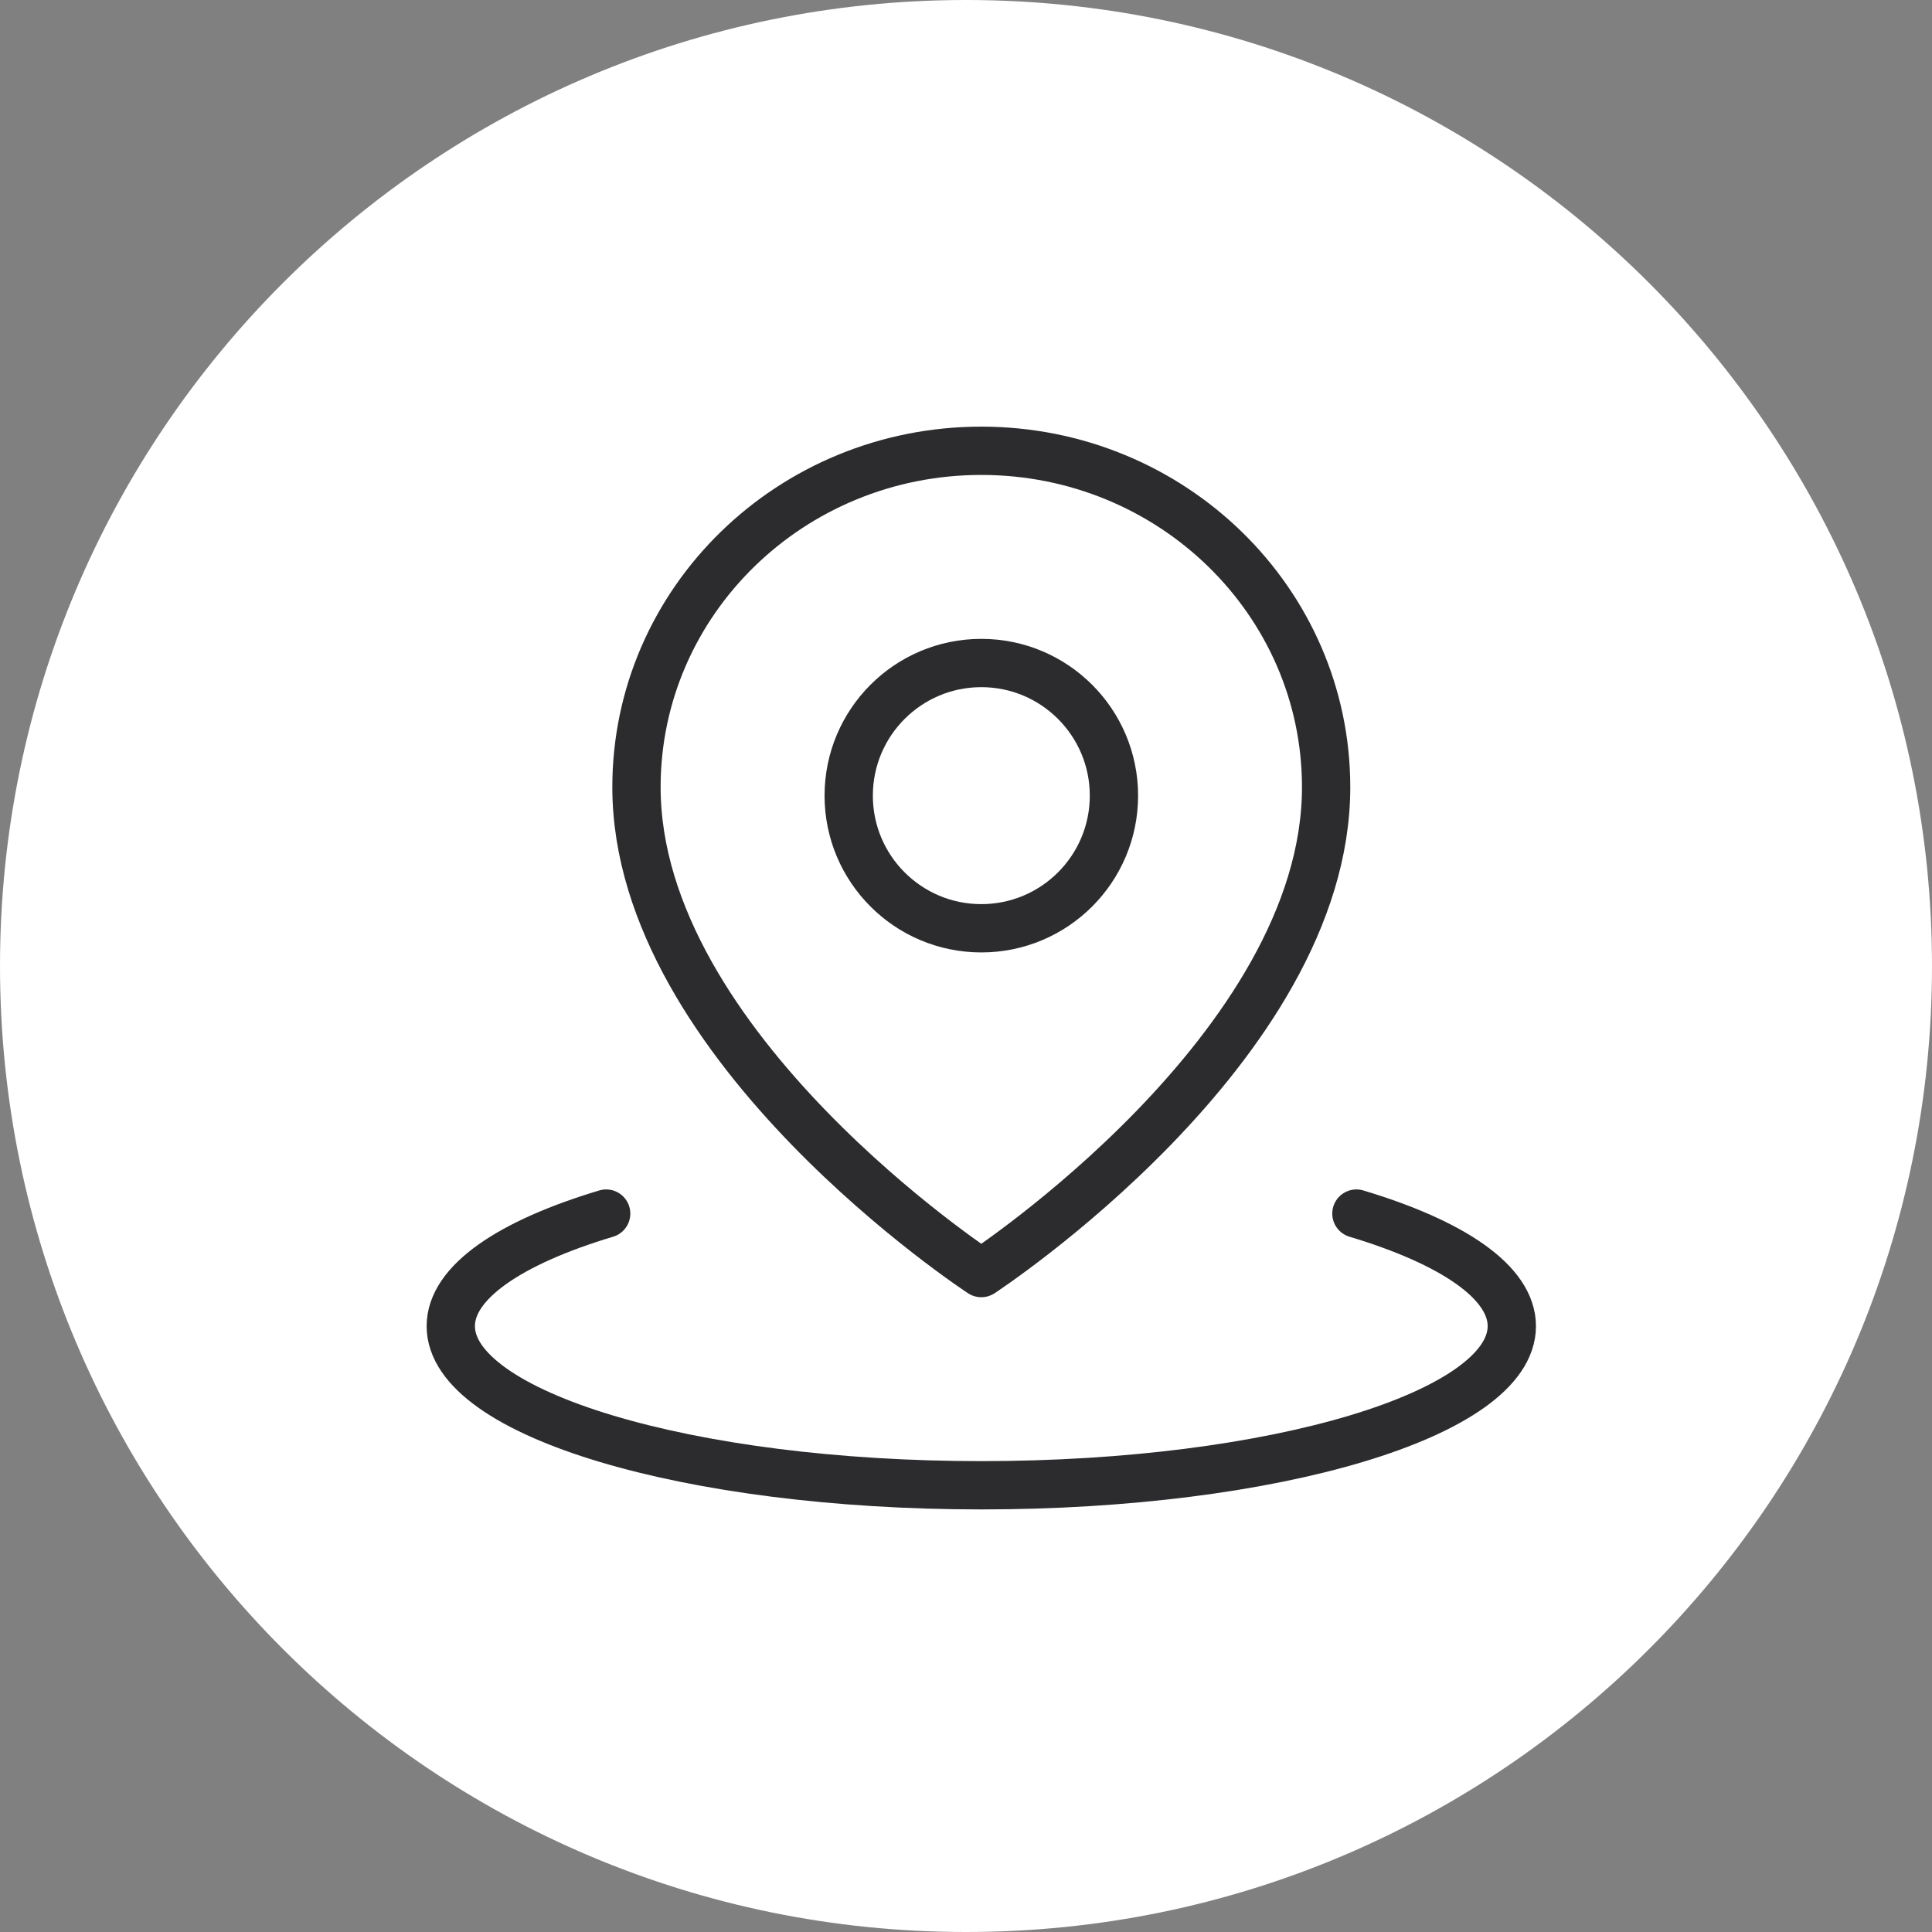<?xml version="1.0" encoding="UTF-8"?>
<svg xmlns="http://www.w3.org/2000/svg" width="80" height="80" viewBox="0 0 80 80" fill="none">
  <rect x="0" y="0" width="80" height="80" fill="#808080" stroke="none"/>
  <path d="M40 80C51.046 80 61.046 75.523 68.284 68.284C75.523 61.046 80 51.046 80 40C80 28.954 75.523 18.954 68.284 11.716C61.046 4.477 51.046 0 40 0C28.954 0 18.954 4.477 11.716 11.716C4.477 18.954 0 28.954 0 40C0 51.046 4.477 61.046 11.716 68.284C18.954 75.523 28.954 80 40 80Z" fill="white"></path>
  <path d="M25.1 50.252C21.125 51.445 18.666 53.092 18.666 54.912C18.666 58.551 28.501 61.502 40.633 61.502C52.766 61.502 62.601 58.551 62.601 54.912C62.601 53.092 60.142 51.445 56.166 50.252" stroke="#2C2C2E" stroke-width="2" stroke-linecap="round" stroke-linejoin="round"></path>
  <path d="M40.633 52.715C40.633 52.715 54.912 43.384 54.912 32.595C54.912 24.902 48.519 18.666 40.633 18.666C32.747 18.666 26.355 24.902 26.355 32.595C26.355 43.384 40.633 52.715 40.633 52.715Z" stroke="#2C2C2E" stroke-width="2" stroke-linejoin="round"></path>
  <path d="M40.634 38.438C43.667 38.438 46.126 35.979 46.126 32.946C46.126 29.913 43.667 27.454 40.634 27.454C37.601 27.454 35.143 29.913 35.143 32.946C35.143 35.979 37.601 38.438 40.634 38.438Z" stroke="#2C2C2E" stroke-width="2" stroke-linejoin="round"></path>
</svg>
